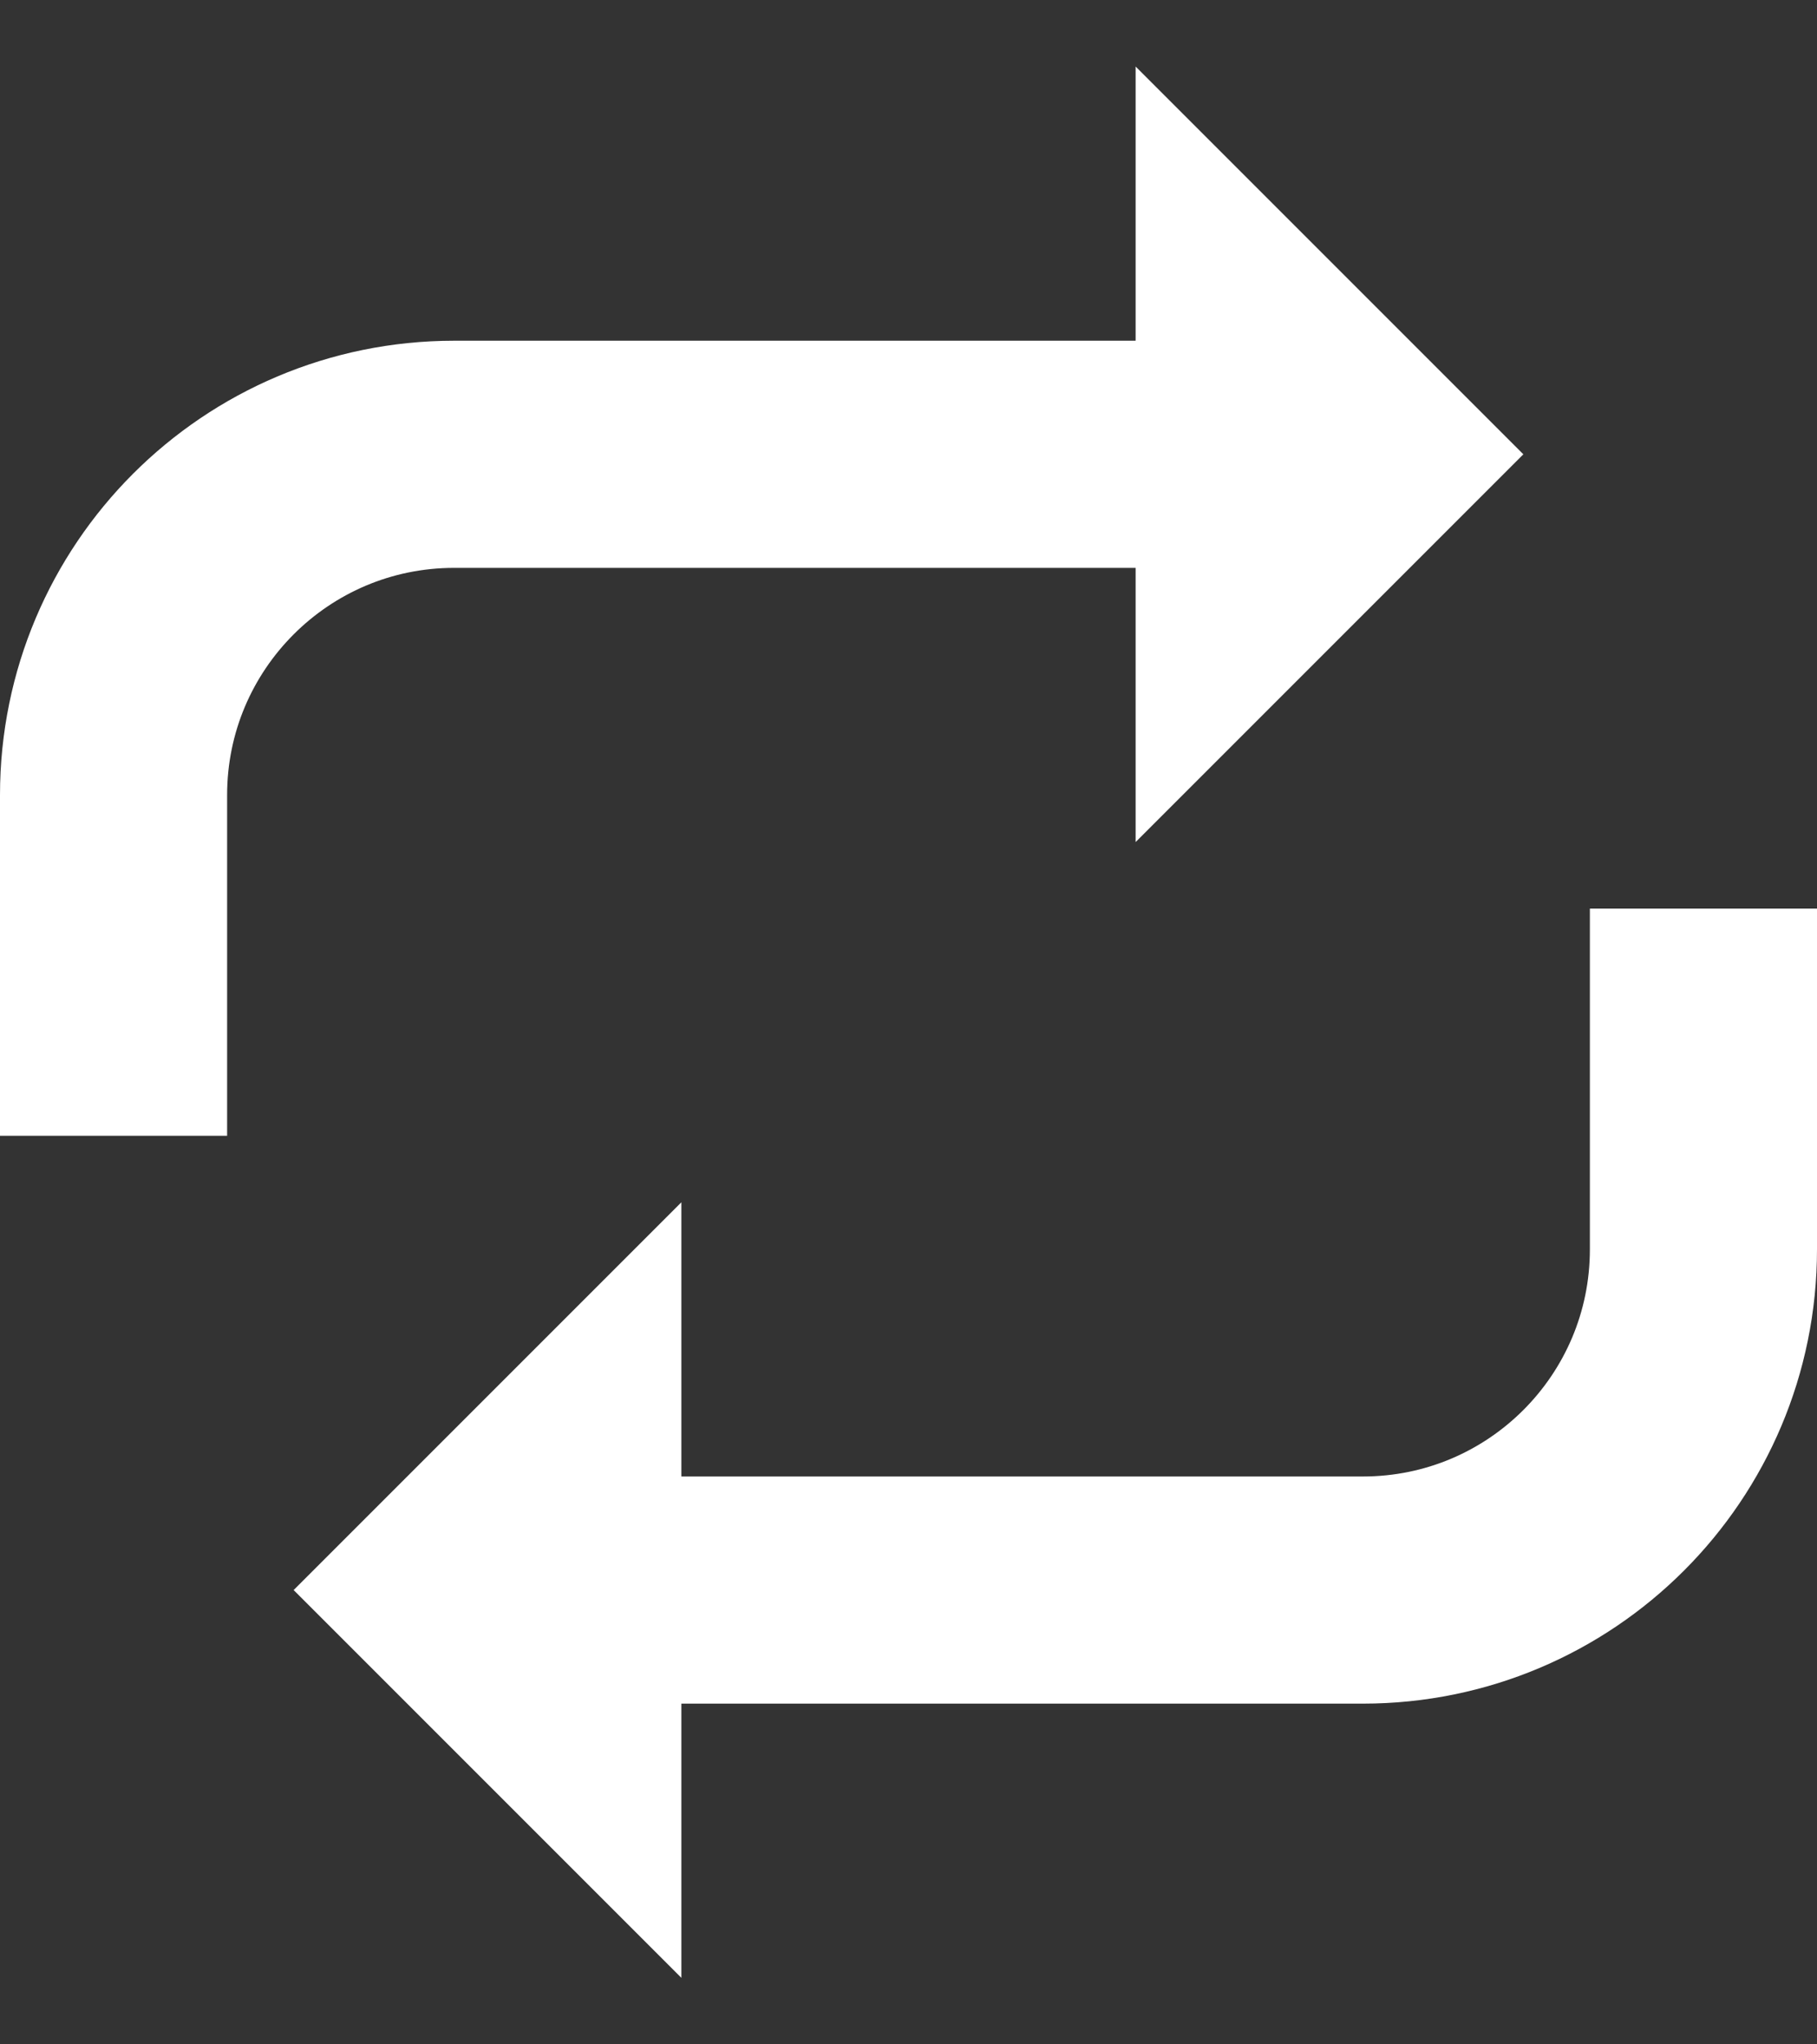 <svg width="16" height="18" viewBox="0 0 16 18" fill="none" xmlns="http://www.w3.org/2000/svg">
<rect x="0" y="0" width="16" height="18" fill="#333333" stroke="none"/>
<path d="M1 10L1 7C1 5.343 2.343 4 3.999 4C7.219 4 11.891 4 12 4M12 4L11 3V5L12 4Z" stroke="white" stroke-width="2"/>
<path d="M15 8L15 11C15 12.657 13.658 14 12.001 14C8.781 14 4.109 14 4 14M4 14L5 15L5 13L4 14Z" stroke="white" stroke-width="2"/>
</svg>

